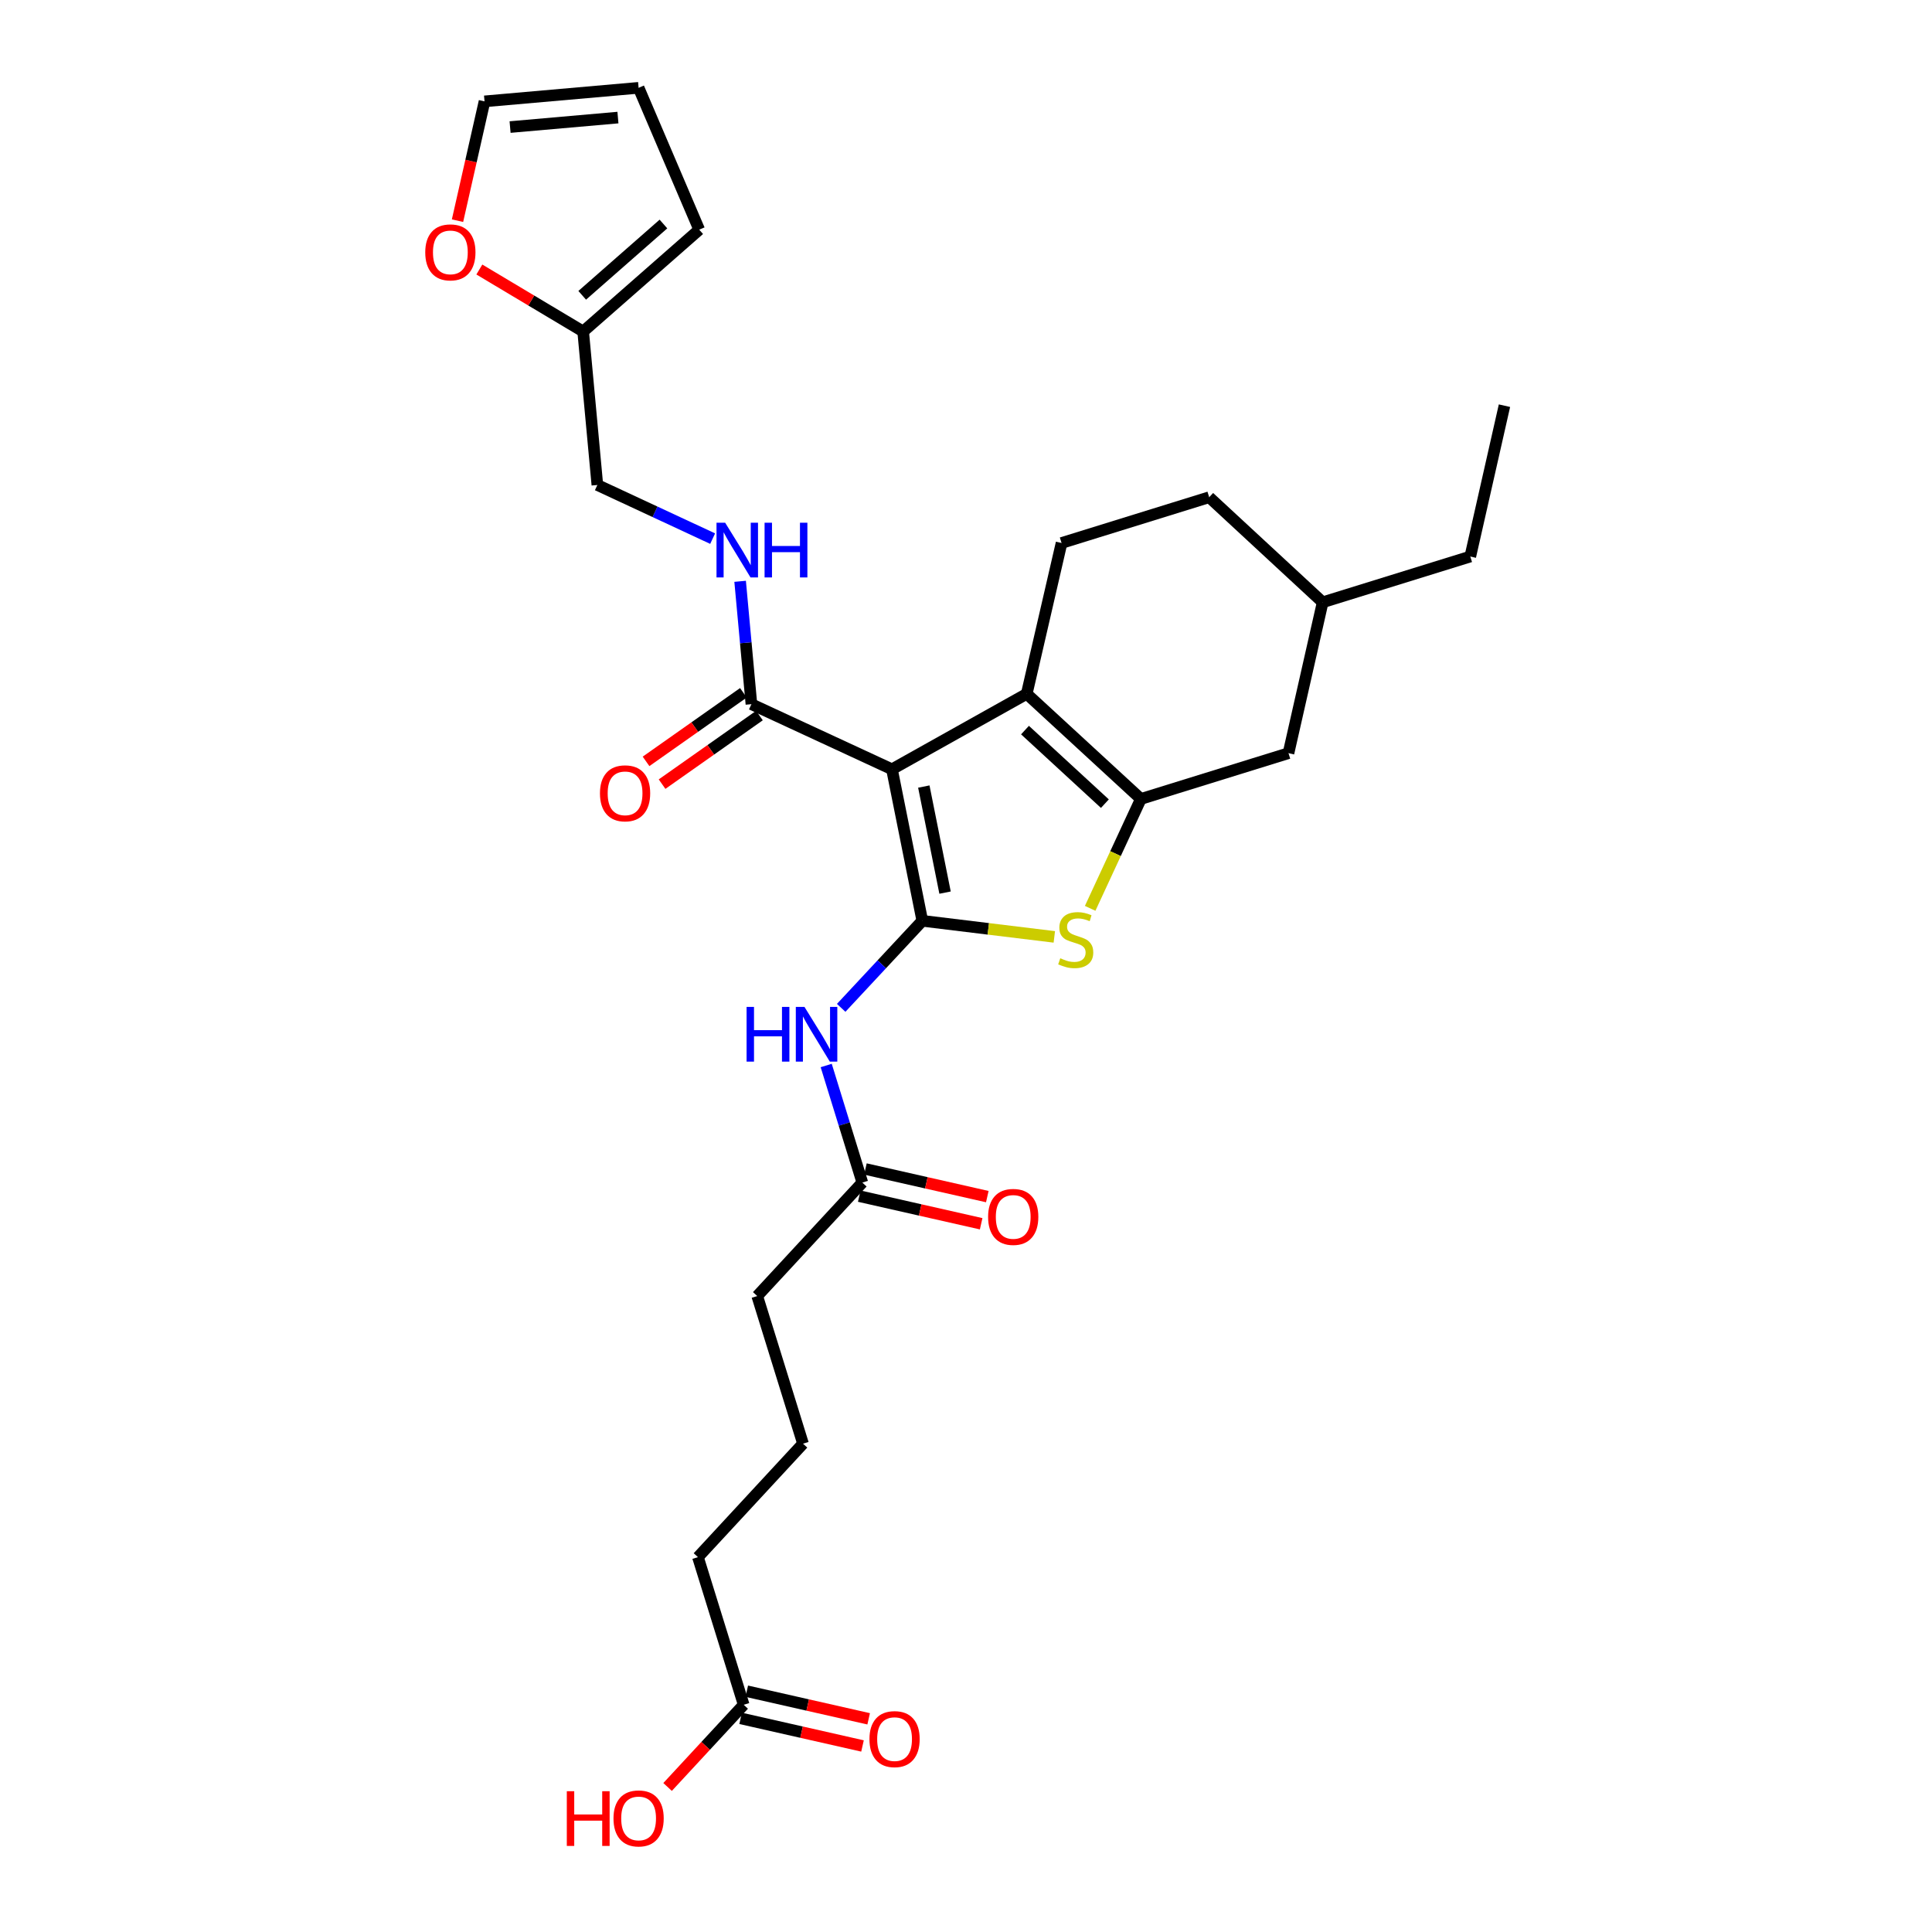<?xml version='1.0' encoding='iso-8859-1'?>
<svg version='1.1' baseProfile='full'
              xmlns='http://www.w3.org/2000/svg'
                      xmlns:rdkit='http://www.rdkit.org/xml'
                      xmlns:xlink='http://www.w3.org/1999/xlink'
                  xml:space='preserve'
width='1000px' height='1000px' viewBox='0 0 1000 1000'>
<!-- END OF HEADER -->
<rect style='opacity:1.0;fill:#FFFFFF;stroke:none' width='1000' height='1000' x='0' y='0'> </rect>
<path class='bond-0' d='M 477.387,476.611 L 461.682,398.181' style='fill:none;fill-rule:evenodd;stroke:#000000;stroke-width:6px;stroke-linecap:butt;stroke-linejoin:miter;stroke-opacity:1' />
<path class='bond-0' d='M 489.159,462.017 L 478.166,407.116' style='fill:none;fill-rule:evenodd;stroke:#000000;stroke-width:6px;stroke-linecap:butt;stroke-linejoin:miter;stroke-opacity:1' />
<path class='bond-3' d='M 477.387,476.611 L 511.55,480.771' style='fill:none;fill-rule:evenodd;stroke:#000000;stroke-width:6px;stroke-linecap:butt;stroke-linejoin:miter;stroke-opacity:1' />
<path class='bond-3' d='M 511.55,480.771 L 545.714,484.931' style='fill:none;fill-rule:evenodd;stroke:#CCCC00;stroke-width:6px;stroke-linecap:butt;stroke-linejoin:miter;stroke-opacity:1' />
<path class='bond-4' d='M 477.387,476.611 L 456.393,499.134' style='fill:none;fill-rule:evenodd;stroke:#000000;stroke-width:6px;stroke-linecap:butt;stroke-linejoin:miter;stroke-opacity:1' />
<path class='bond-4' d='M 456.393,499.134 L 435.398,521.658' style='fill:none;fill-rule:evenodd;stroke:#0000FF;stroke-width:6px;stroke-linecap:butt;stroke-linejoin:miter;stroke-opacity:1' />
<path class='bond-1' d='M 461.682,398.181 L 531.435,359.134' style='fill:none;fill-rule:evenodd;stroke:#000000;stroke-width:6px;stroke-linecap:butt;stroke-linejoin:miter;stroke-opacity:1' />
<path class='bond-5' d='M 461.682,398.181 L 388.935,364.481' style='fill:none;fill-rule:evenodd;stroke:#000000;stroke-width:6px;stroke-linecap:butt;stroke-linejoin:miter;stroke-opacity:1' />
<path class='bond-6' d='M 531.435,359.134 L 549.461,281.056' style='fill:none;fill-rule:evenodd;stroke:#000000;stroke-width:6px;stroke-linecap:butt;stroke-linejoin:miter;stroke-opacity:1' />
<path class='bond-28' d='M 531.435,359.134 L 590.509,413.534' style='fill:none;fill-rule:evenodd;stroke:#000000;stroke-width:6px;stroke-linecap:butt;stroke-linejoin:miter;stroke-opacity:1' />
<path class='bond-28' d='M 530.536,377.893 L 571.888,415.973' style='fill:none;fill-rule:evenodd;stroke:#000000;stroke-width:6px;stroke-linecap:butt;stroke-linejoin:miter;stroke-opacity:1' />
<path class='bond-2' d='M 590.509,413.534 L 577.388,441.845' style='fill:none;fill-rule:evenodd;stroke:#000000;stroke-width:6px;stroke-linecap:butt;stroke-linejoin:miter;stroke-opacity:1' />
<path class='bond-2' d='M 577.388,441.845 L 564.267,470.156' style='fill:none;fill-rule:evenodd;stroke:#CCCC00;stroke-width:6px;stroke-linecap:butt;stroke-linejoin:miter;stroke-opacity:1' />
<path class='bond-10' d='M 590.509,413.534 L 666.922,389.84' style='fill:none;fill-rule:evenodd;stroke:#000000;stroke-width:6px;stroke-linecap:butt;stroke-linejoin:miter;stroke-opacity:1' />
<path class='bond-7' d='M 427.642,551.501 L 436.993,581.8' style='fill:none;fill-rule:evenodd;stroke:#0000FF;stroke-width:6px;stroke-linecap:butt;stroke-linejoin:miter;stroke-opacity:1' />
<path class='bond-7' d='M 436.993,581.8 L 446.345,612.098' style='fill:none;fill-rule:evenodd;stroke:#000000;stroke-width:6px;stroke-linecap:butt;stroke-linejoin:miter;stroke-opacity:1' />
<path class='bond-8' d='M 388.935,364.481 L 386.012,332.683' style='fill:none;fill-rule:evenodd;stroke:#000000;stroke-width:6px;stroke-linecap:butt;stroke-linejoin:miter;stroke-opacity:1' />
<path class='bond-8' d='M 386.012,332.683 L 383.089,300.885' style='fill:none;fill-rule:evenodd;stroke:#0000FF;stroke-width:6px;stroke-linecap:butt;stroke-linejoin:miter;stroke-opacity:1' />
<path class='bond-13' d='M 384.787,358.591 L 359.588,376.338' style='fill:none;fill-rule:evenodd;stroke:#000000;stroke-width:6px;stroke-linecap:butt;stroke-linejoin:miter;stroke-opacity:1' />
<path class='bond-13' d='M 359.588,376.338 L 334.389,394.086' style='fill:none;fill-rule:evenodd;stroke:#FF0000;stroke-width:6px;stroke-linecap:butt;stroke-linejoin:miter;stroke-opacity:1' />
<path class='bond-13' d='M 393.084,370.371 L 367.884,388.119' style='fill:none;fill-rule:evenodd;stroke:#000000;stroke-width:6px;stroke-linecap:butt;stroke-linejoin:miter;stroke-opacity:1' />
<path class='bond-13' d='M 367.884,388.119 L 342.685,405.866' style='fill:none;fill-rule:evenodd;stroke:#FF0000;stroke-width:6px;stroke-linecap:butt;stroke-linejoin:miter;stroke-opacity:1' />
<path class='bond-20' d='M 549.461,281.056 L 625.874,257.362' style='fill:none;fill-rule:evenodd;stroke:#000000;stroke-width:6px;stroke-linecap:butt;stroke-linejoin:miter;stroke-opacity:1' />
<path class='bond-17' d='M 444.753,619.124 L 476.299,626.27' style='fill:none;fill-rule:evenodd;stroke:#000000;stroke-width:6px;stroke-linecap:butt;stroke-linejoin:miter;stroke-opacity:1' />
<path class='bond-17' d='M 476.299,626.27 L 507.845,633.416' style='fill:none;fill-rule:evenodd;stroke:#FF0000;stroke-width:6px;stroke-linecap:butt;stroke-linejoin:miter;stroke-opacity:1' />
<path class='bond-17' d='M 447.937,605.072 L 479.483,612.218' style='fill:none;fill-rule:evenodd;stroke:#000000;stroke-width:6px;stroke-linecap:butt;stroke-linejoin:miter;stroke-opacity:1' />
<path class='bond-17' d='M 479.483,612.218 L 511.028,619.364' style='fill:none;fill-rule:evenodd;stroke:#FF0000;stroke-width:6px;stroke-linecap:butt;stroke-linejoin:miter;stroke-opacity:1' />
<path class='bond-23' d='M 446.345,612.098 L 391.945,670.828' style='fill:none;fill-rule:evenodd;stroke:#000000;stroke-width:6px;stroke-linecap:butt;stroke-linejoin:miter;stroke-opacity:1' />
<path class='bond-19' d='M 368.866,278.795 L 339.03,264.909' style='fill:none;fill-rule:evenodd;stroke:#0000FF;stroke-width:6px;stroke-linecap:butt;stroke-linejoin:miter;stroke-opacity:1' />
<path class='bond-19' d='M 339.03,264.909 L 309.193,251.023' style='fill:none;fill-rule:evenodd;stroke:#000000;stroke-width:6px;stroke-linecap:butt;stroke-linejoin:miter;stroke-opacity:1' />
<path class='bond-9' d='M 301.845,171.592 L 309.193,251.023' style='fill:none;fill-rule:evenodd;stroke:#000000;stroke-width:6px;stroke-linecap:butt;stroke-linejoin:miter;stroke-opacity:1' />
<path class='bond-11' d='M 301.845,171.592 L 274.977,155.548' style='fill:none;fill-rule:evenodd;stroke:#000000;stroke-width:6px;stroke-linecap:butt;stroke-linejoin:miter;stroke-opacity:1' />
<path class='bond-11' d='M 274.977,155.548 L 248.11,139.503' style='fill:none;fill-rule:evenodd;stroke:#FF0000;stroke-width:6px;stroke-linecap:butt;stroke-linejoin:miter;stroke-opacity:1' />
<path class='bond-14' d='M 301.845,171.592 L 361.912,118.873' style='fill:none;fill-rule:evenodd;stroke:#000000;stroke-width:6px;stroke-linecap:butt;stroke-linejoin:miter;stroke-opacity:1' />
<path class='bond-14' d='M 301.35,152.855 L 343.397,115.952' style='fill:none;fill-rule:evenodd;stroke:#000000;stroke-width:6px;stroke-linecap:butt;stroke-linejoin:miter;stroke-opacity:1' />
<path class='bond-22' d='M 666.922,389.84 L 684.612,311.746' style='fill:none;fill-rule:evenodd;stroke:#000000;stroke-width:6px;stroke-linecap:butt;stroke-linejoin:miter;stroke-opacity:1' />
<path class='bond-15' d='M 236.805,114.223 L 243.798,83.345' style='fill:none;fill-rule:evenodd;stroke:#FF0000;stroke-width:6px;stroke-linecap:butt;stroke-linejoin:miter;stroke-opacity:1' />
<path class='bond-15' d='M 243.798,83.345 L 250.791,52.467' style='fill:none;fill-rule:evenodd;stroke:#000000;stroke-width:6px;stroke-linecap:butt;stroke-linejoin:miter;stroke-opacity:1' />
<path class='bond-12' d='M 384.933,882.392 L 361.255,805.979' style='fill:none;fill-rule:evenodd;stroke:#000000;stroke-width:6px;stroke-linecap:butt;stroke-linejoin:miter;stroke-opacity:1' />
<path class='bond-18' d='M 383.341,889.418 L 414.887,896.564' style='fill:none;fill-rule:evenodd;stroke:#000000;stroke-width:6px;stroke-linecap:butt;stroke-linejoin:miter;stroke-opacity:1' />
<path class='bond-18' d='M 414.887,896.564 L 446.433,903.71' style='fill:none;fill-rule:evenodd;stroke:#FF0000;stroke-width:6px;stroke-linecap:butt;stroke-linejoin:miter;stroke-opacity:1' />
<path class='bond-18' d='M 386.525,875.366 L 418.071,882.512' style='fill:none;fill-rule:evenodd;stroke:#000000;stroke-width:6px;stroke-linecap:butt;stroke-linejoin:miter;stroke-opacity:1' />
<path class='bond-18' d='M 418.071,882.512 L 449.617,889.658' style='fill:none;fill-rule:evenodd;stroke:#FF0000;stroke-width:6px;stroke-linecap:butt;stroke-linejoin:miter;stroke-opacity:1' />
<path class='bond-21' d='M 384.933,882.392 L 365.238,903.661' style='fill:none;fill-rule:evenodd;stroke:#000000;stroke-width:6px;stroke-linecap:butt;stroke-linejoin:miter;stroke-opacity:1' />
<path class='bond-21' d='M 365.238,903.661 L 345.543,924.93' style='fill:none;fill-rule:evenodd;stroke:#FF0000;stroke-width:6px;stroke-linecap:butt;stroke-linejoin:miter;stroke-opacity:1' />
<path class='bond-16' d='M 361.912,118.873 L 330.541,45.455' style='fill:none;fill-rule:evenodd;stroke:#000000;stroke-width:6px;stroke-linecap:butt;stroke-linejoin:miter;stroke-opacity:1' />
<path class='bond-30' d='M 250.791,52.467 L 330.541,45.455' style='fill:none;fill-rule:evenodd;stroke:#000000;stroke-width:6px;stroke-linecap:butt;stroke-linejoin:miter;stroke-opacity:1' />
<path class='bond-30' d='M 264.015,65.768 L 319.841,60.859' style='fill:none;fill-rule:evenodd;stroke:#000000;stroke-width:6px;stroke-linecap:butt;stroke-linejoin:miter;stroke-opacity:1' />
<path class='bond-29' d='M 625.874,257.362 L 684.612,311.746' style='fill:none;fill-rule:evenodd;stroke:#000000;stroke-width:6px;stroke-linecap:butt;stroke-linejoin:miter;stroke-opacity:1' />
<path class='bond-26' d='M 684.612,311.746 L 761.025,288.06' style='fill:none;fill-rule:evenodd;stroke:#000000;stroke-width:6px;stroke-linecap:butt;stroke-linejoin:miter;stroke-opacity:1' />
<path class='bond-25' d='M 391.945,670.828 L 415.639,747.241' style='fill:none;fill-rule:evenodd;stroke:#000000;stroke-width:6px;stroke-linecap:butt;stroke-linejoin:miter;stroke-opacity:1' />
<path class='bond-24' d='M 361.255,805.979 L 415.639,747.241' style='fill:none;fill-rule:evenodd;stroke:#000000;stroke-width:6px;stroke-linecap:butt;stroke-linejoin:miter;stroke-opacity:1' />
<path class='bond-27' d='M 761.025,288.06 L 778.707,209.983' style='fill:none;fill-rule:evenodd;stroke:#000000;stroke-width:6px;stroke-linecap:butt;stroke-linejoin:miter;stroke-opacity:1' />
<path  class='atom-4' d='M 548.794 496
Q 549.114 496.12, 550.434 496.68
Q 551.754 497.24, 553.194 497.6
Q 554.674 497.92, 556.114 497.92
Q 558.794 497.92, 560.354 496.64
Q 561.914 495.32, 561.914 493.04
Q 561.914 491.48, 561.114 490.52
Q 560.354 489.56, 559.154 489.04
Q 557.954 488.52, 555.954 487.92
Q 553.434 487.16, 551.914 486.44
Q 550.434 485.72, 549.354 484.2
Q 548.314 482.68, 548.314 480.12
Q 548.314 476.56, 550.714 474.36
Q 553.154 472.16, 557.954 472.16
Q 561.234 472.16, 564.954 473.72
L 564.034 476.8
Q 560.634 475.4, 558.074 475.4
Q 555.314 475.4, 553.794 476.56
Q 552.274 477.68, 552.314 479.64
Q 552.314 481.16, 553.074 482.08
Q 553.874 483, 554.994 483.52
Q 556.154 484.04, 558.074 484.64
Q 560.634 485.44, 562.154 486.24
Q 563.674 487.04, 564.754 488.68
Q 565.874 490.28, 565.874 493.04
Q 565.874 496.96, 563.234 499.08
Q 560.634 501.16, 556.274 501.16
Q 553.754 501.16, 551.834 500.6
Q 549.954 500.08, 547.714 499.16
L 548.794 496
' fill='#CCCC00'/>
<path  class='atom-5' d='M 386.431 521.173
L 390.271 521.173
L 390.271 533.213
L 404.751 533.213
L 404.751 521.173
L 408.591 521.173
L 408.591 549.493
L 404.751 549.493
L 404.751 536.413
L 390.271 536.413
L 390.271 549.493
L 386.431 549.493
L 386.431 521.173
' fill='#0000FF'/>
<path  class='atom-5' d='M 416.391 521.173
L 425.671 536.173
Q 426.591 537.653, 428.071 540.333
Q 429.551 543.013, 429.631 543.173
L 429.631 521.173
L 433.391 521.173
L 433.391 549.493
L 429.511 549.493
L 419.551 533.093
Q 418.391 531.173, 417.151 528.973
Q 415.951 526.773, 415.591 526.093
L 415.591 549.493
L 411.911 549.493
L 411.911 521.173
L 416.391 521.173
' fill='#0000FF'/>
<path  class='atom-9' d='M 375.343 270.562
L 384.623 285.562
Q 385.543 287.042, 387.023 289.722
Q 388.503 292.402, 388.583 292.562
L 388.583 270.562
L 392.343 270.562
L 392.343 298.882
L 388.463 298.882
L 378.503 282.482
Q 377.343 280.562, 376.103 278.362
Q 374.903 276.162, 374.543 275.482
L 374.543 298.882
L 370.863 298.882
L 370.863 270.562
L 375.343 270.562
' fill='#0000FF'/>
<path  class='atom-9' d='M 395.743 270.562
L 399.583 270.562
L 399.583 282.602
L 414.063 282.602
L 414.063 270.562
L 417.903 270.562
L 417.903 298.882
L 414.063 298.882
L 414.063 285.802
L 399.583 285.802
L 399.583 298.882
L 395.743 298.882
L 395.743 270.562
' fill='#0000FF'/>
<path  class='atom-12' d='M 220.108 130.624
Q 220.108 123.824, 223.468 120.024
Q 226.828 116.224, 233.108 116.224
Q 239.388 116.224, 242.748 120.024
Q 246.108 123.824, 246.108 130.624
Q 246.108 137.504, 242.708 141.424
Q 239.308 145.304, 233.108 145.304
Q 226.868 145.304, 223.468 141.424
Q 220.108 137.544, 220.108 130.624
M 233.108 142.104
Q 237.428 142.104, 239.748 139.224
Q 242.108 136.304, 242.108 130.624
Q 242.108 125.064, 239.748 122.264
Q 237.428 119.424, 233.108 119.424
Q 228.788 119.424, 226.428 122.224
Q 224.108 125.024, 224.108 130.624
Q 224.108 136.344, 226.428 139.224
Q 228.788 142.104, 233.108 142.104
' fill='#FF0000'/>
<path  class='atom-14' d='M 310.537 410.62
Q 310.537 403.82, 313.897 400.02
Q 317.257 396.22, 323.537 396.22
Q 329.817 396.22, 333.177 400.02
Q 336.537 403.82, 336.537 410.62
Q 336.537 417.5, 333.137 421.42
Q 329.737 425.3, 323.537 425.3
Q 317.297 425.3, 313.897 421.42
Q 310.537 417.54, 310.537 410.62
M 323.537 422.1
Q 327.857 422.1, 330.177 419.22
Q 332.537 416.3, 332.537 410.62
Q 332.537 405.06, 330.177 402.26
Q 327.857 399.42, 323.537 399.42
Q 319.217 399.42, 316.857 402.22
Q 314.537 405.02, 314.537 410.62
Q 314.537 416.34, 316.857 419.22
Q 319.217 422.1, 323.537 422.1
' fill='#FF0000'/>
<path  class='atom-18' d='M 511.439 629.868
Q 511.439 623.068, 514.799 619.268
Q 518.159 615.468, 524.439 615.468
Q 530.719 615.468, 534.079 619.268
Q 537.439 623.068, 537.439 629.868
Q 537.439 636.748, 534.039 640.668
Q 530.639 644.548, 524.439 644.548
Q 518.199 644.548, 514.799 640.668
Q 511.439 636.788, 511.439 629.868
M 524.439 641.348
Q 528.759 641.348, 531.079 638.468
Q 533.439 635.548, 533.439 629.868
Q 533.439 624.308, 531.079 621.508
Q 528.759 618.668, 524.439 618.668
Q 520.119 618.668, 517.759 621.468
Q 515.439 624.268, 515.439 629.868
Q 515.439 635.588, 517.759 638.468
Q 520.119 641.348, 524.439 641.348
' fill='#FF0000'/>
<path  class='atom-19' d='M 450.027 900.162
Q 450.027 893.362, 453.387 889.562
Q 456.747 885.762, 463.027 885.762
Q 469.307 885.762, 472.667 889.562
Q 476.027 893.362, 476.027 900.162
Q 476.027 907.042, 472.627 910.962
Q 469.227 914.842, 463.027 914.842
Q 456.787 914.842, 453.387 910.962
Q 450.027 907.082, 450.027 900.162
M 463.027 911.642
Q 467.347 911.642, 469.667 908.762
Q 472.027 905.842, 472.027 900.162
Q 472.027 894.602, 469.667 891.802
Q 467.347 888.962, 463.027 888.962
Q 458.707 888.962, 456.347 891.762
Q 454.027 894.562, 454.027 900.162
Q 454.027 905.882, 456.347 908.762
Q 458.707 911.642, 463.027 911.642
' fill='#FF0000'/>
<path  class='atom-22' d='M 293.381 927.13
L 297.221 927.13
L 297.221 939.17
L 311.701 939.17
L 311.701 927.13
L 315.541 927.13
L 315.541 955.45
L 311.701 955.45
L 311.701 942.37
L 297.221 942.37
L 297.221 955.45
L 293.381 955.45
L 293.381 927.13
' fill='#FF0000'/>
<path  class='atom-22' d='M 317.541 941.21
Q 317.541 934.41, 320.901 930.61
Q 324.261 926.81, 330.541 926.81
Q 336.821 926.81, 340.181 930.61
Q 343.541 934.41, 343.541 941.21
Q 343.541 948.09, 340.141 952.01
Q 336.741 955.89, 330.541 955.89
Q 324.301 955.89, 320.901 952.01
Q 317.541 948.13, 317.541 941.21
M 330.541 952.69
Q 334.861 952.69, 337.181 949.81
Q 339.541 946.89, 339.541 941.21
Q 339.541 935.65, 337.181 932.85
Q 334.861 930.01, 330.541 930.01
Q 326.221 930.01, 323.861 932.81
Q 321.541 935.61, 321.541 941.21
Q 321.541 946.93, 323.861 949.81
Q 326.221 952.69, 330.541 952.69
' fill='#FF0000'/>
</svg>
